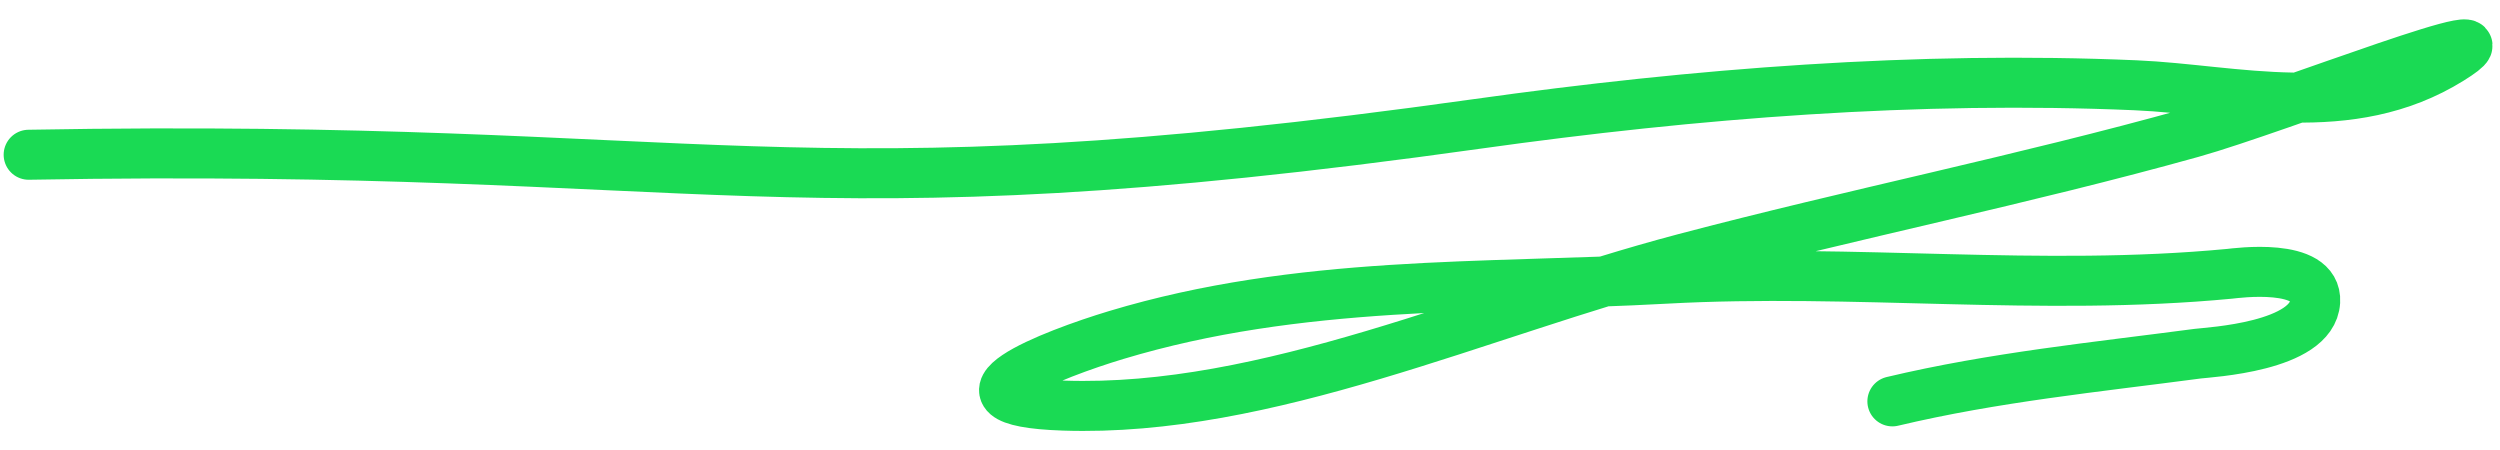 <svg width="100" height="18" viewBox="0 0 100 18" fill="none" xmlns="http://www.w3.org/2000/svg" preserveAspectRatio="none">
<path d="M1.146 6.19C28.795 5.694 31.31 8.853 59.086 4.956C67.859 3.726 76.71 3.035 85.423 3.411C89.409 3.583 93.971 4.895 98.02 2.376C101.428 0.256 91.129 4.345 87.684 5.307C80.91 7.198 74.134 8.551 67.359 10.34C59.15 12.508 50.701 16.499 42.543 16.224C37.216 16.045 42.136 14.159 44.642 13.403C51.979 11.191 59.336 11.548 66.631 11.148C74.173 10.735 81.63 11.671 89.183 10.952C89.416 10.93 92.699 10.471 92.607 12.066C92.501 13.879 88.348 14.089 87.907 14.147C83.846 14.685 79.764 15.087 75.695 16.055" stroke="#1ADA54" stroke-width="2" stroke-linecap="round"/>
</svg>
